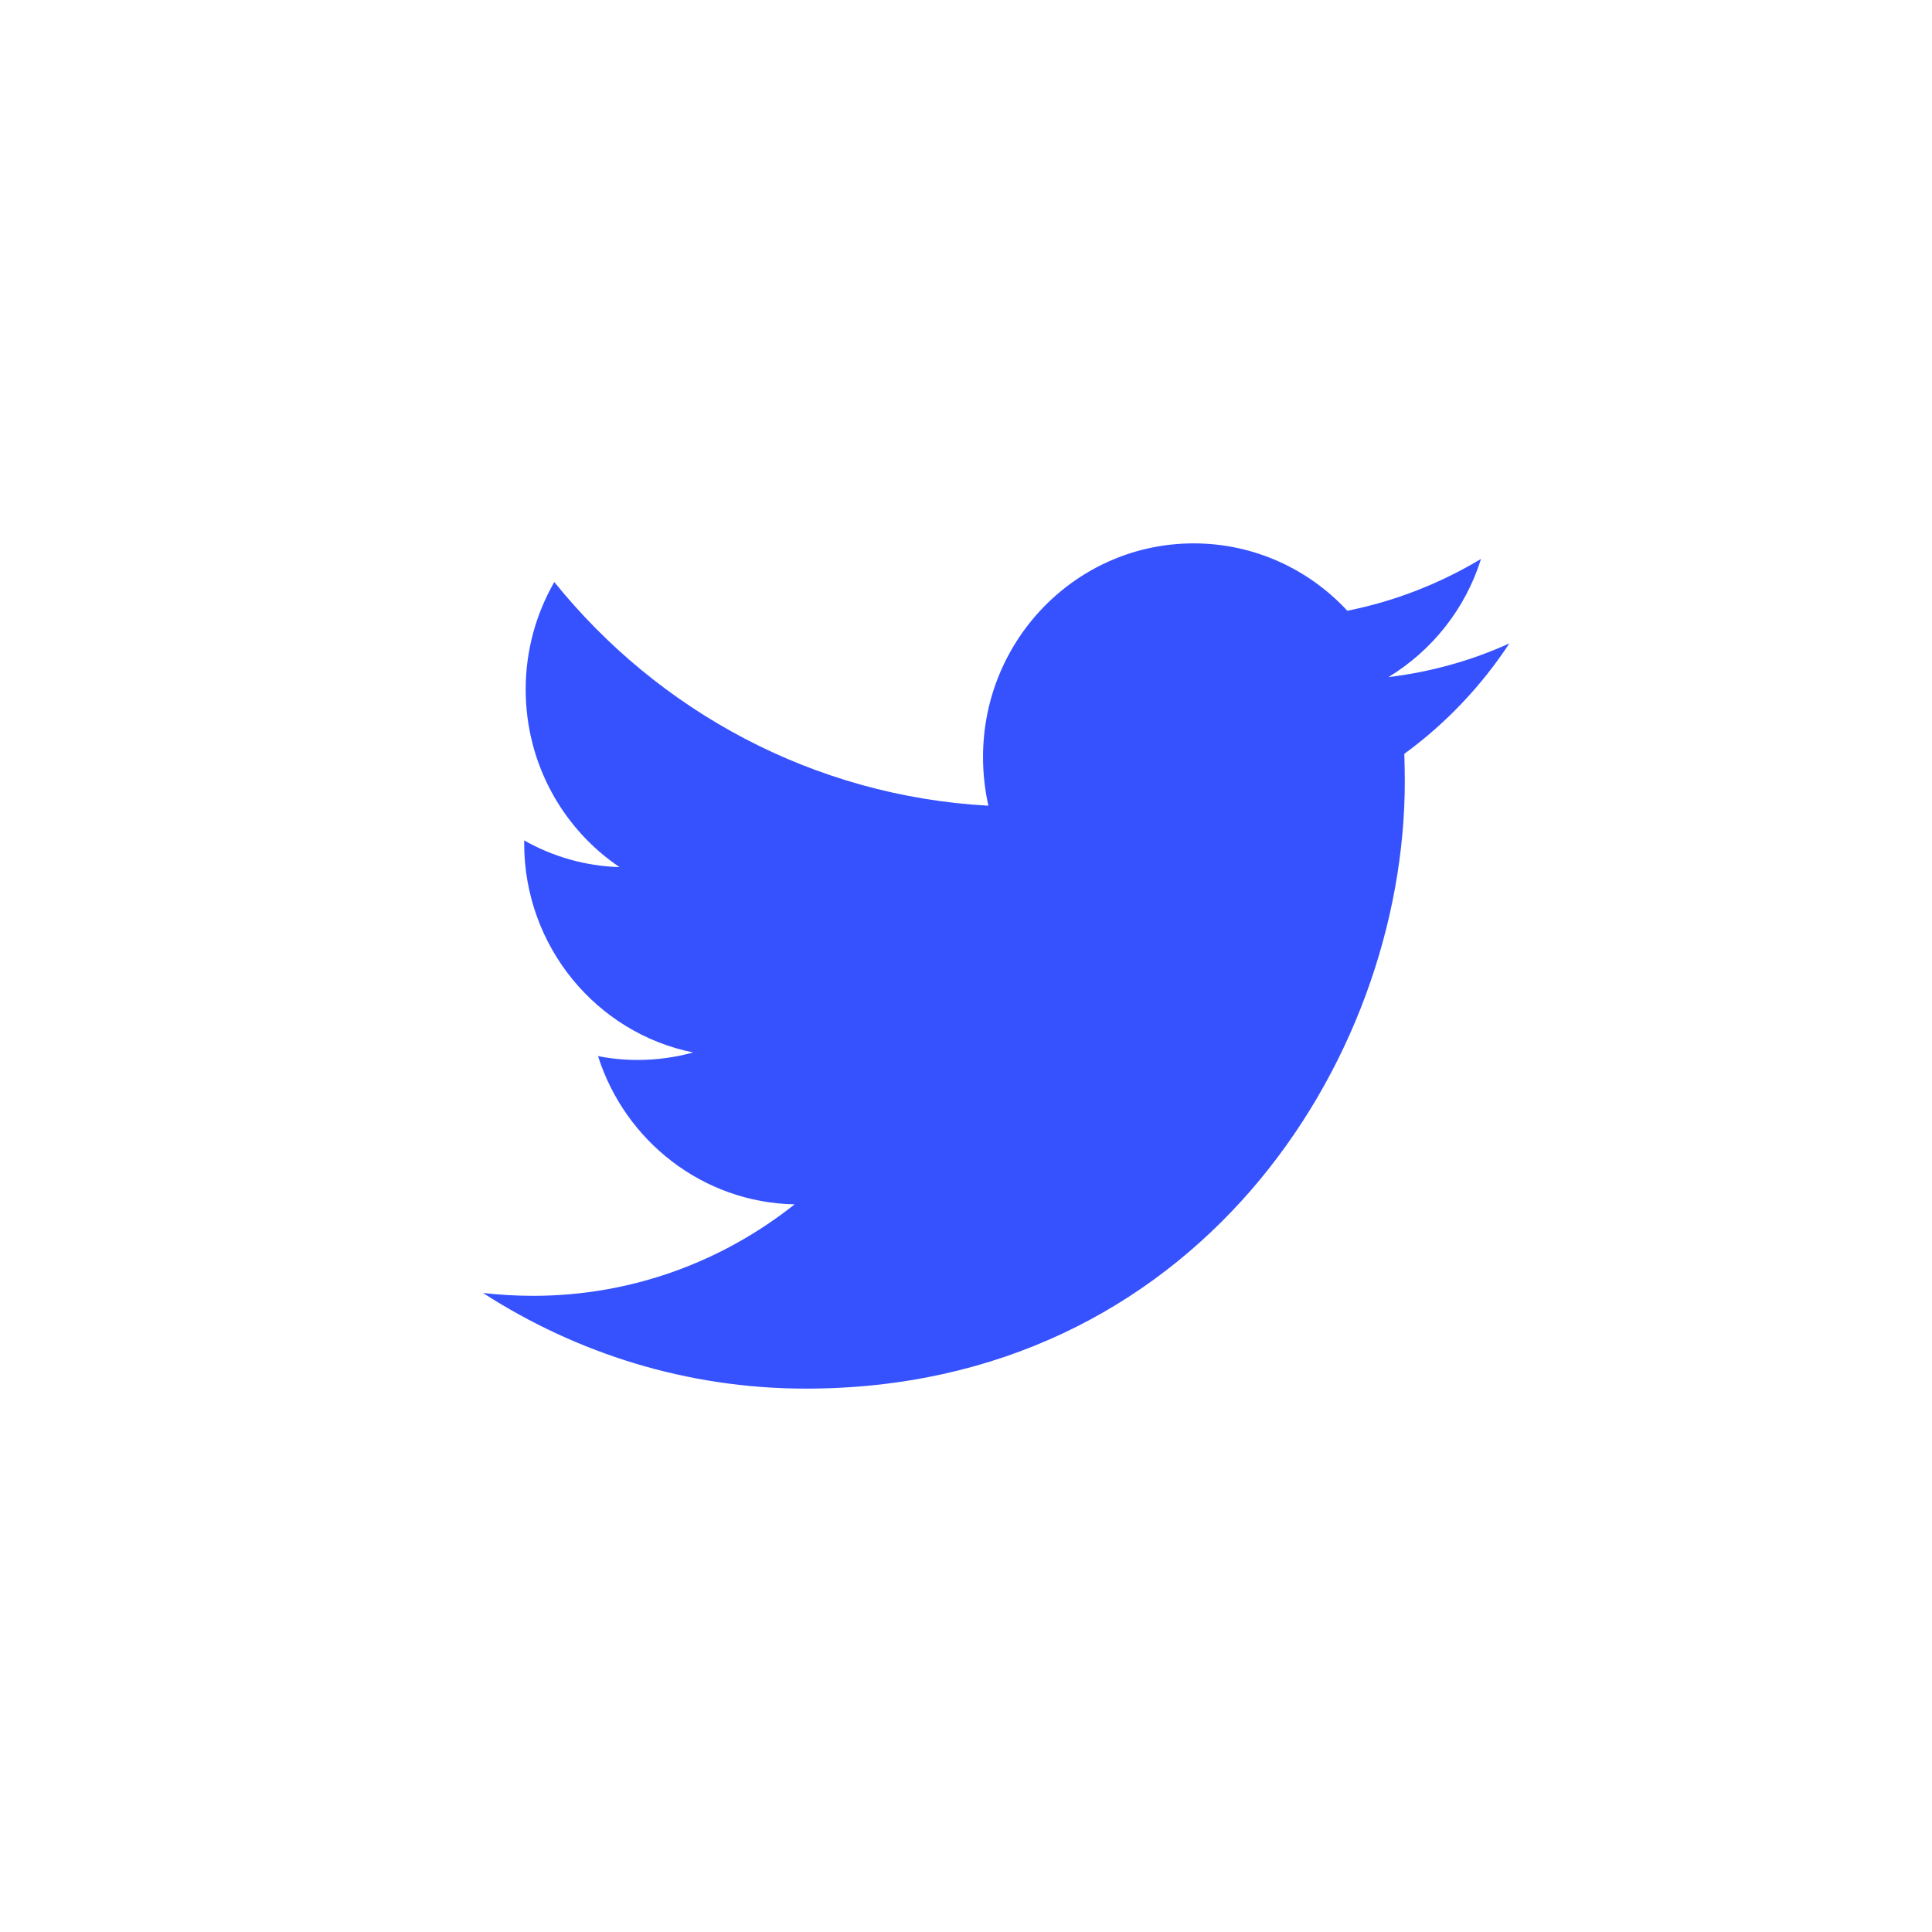 <?xml version="1.0" encoding="UTF-8"?> <svg xmlns="http://www.w3.org/2000/svg" width="32" height="32" viewBox="0 0 32 32" fill="none"> <path d="M13.348 23C19.762 23 23.268 17.612 23.268 12.941C23.268 12.787 23.264 12.636 23.26 12.486C23.942 11.988 24.534 11.366 25 10.657C24.373 10.941 23.704 11.129 22.997 11.215C23.717 10.777 24.272 10.086 24.53 9.258C23.857 9.661 23.112 9.957 22.316 10.116C21.68 9.429 20.774 9 19.771 9C17.844 9 16.282 10.584 16.282 12.538C16.282 12.817 16.312 13.083 16.371 13.345C13.475 13.186 10.905 11.778 9.181 9.64C8.881 10.163 8.707 10.769 8.707 11.417C8.707 12.645 9.321 13.727 10.261 14.362C9.689 14.345 9.152 14.186 8.682 13.92C8.682 13.933 8.682 13.95 8.682 13.967C8.682 15.68 9.884 17.11 11.48 17.432C11.188 17.513 10.879 17.556 10.562 17.556C10.337 17.556 10.117 17.535 9.905 17.492C10.35 18.896 11.637 19.918 13.161 19.948C11.967 20.896 10.464 21.463 8.83 21.463C8.55 21.463 8.271 21.446 8 21.416C9.545 22.412 11.375 23 13.348 23Z" fill="#3652FE"></path> </svg> 